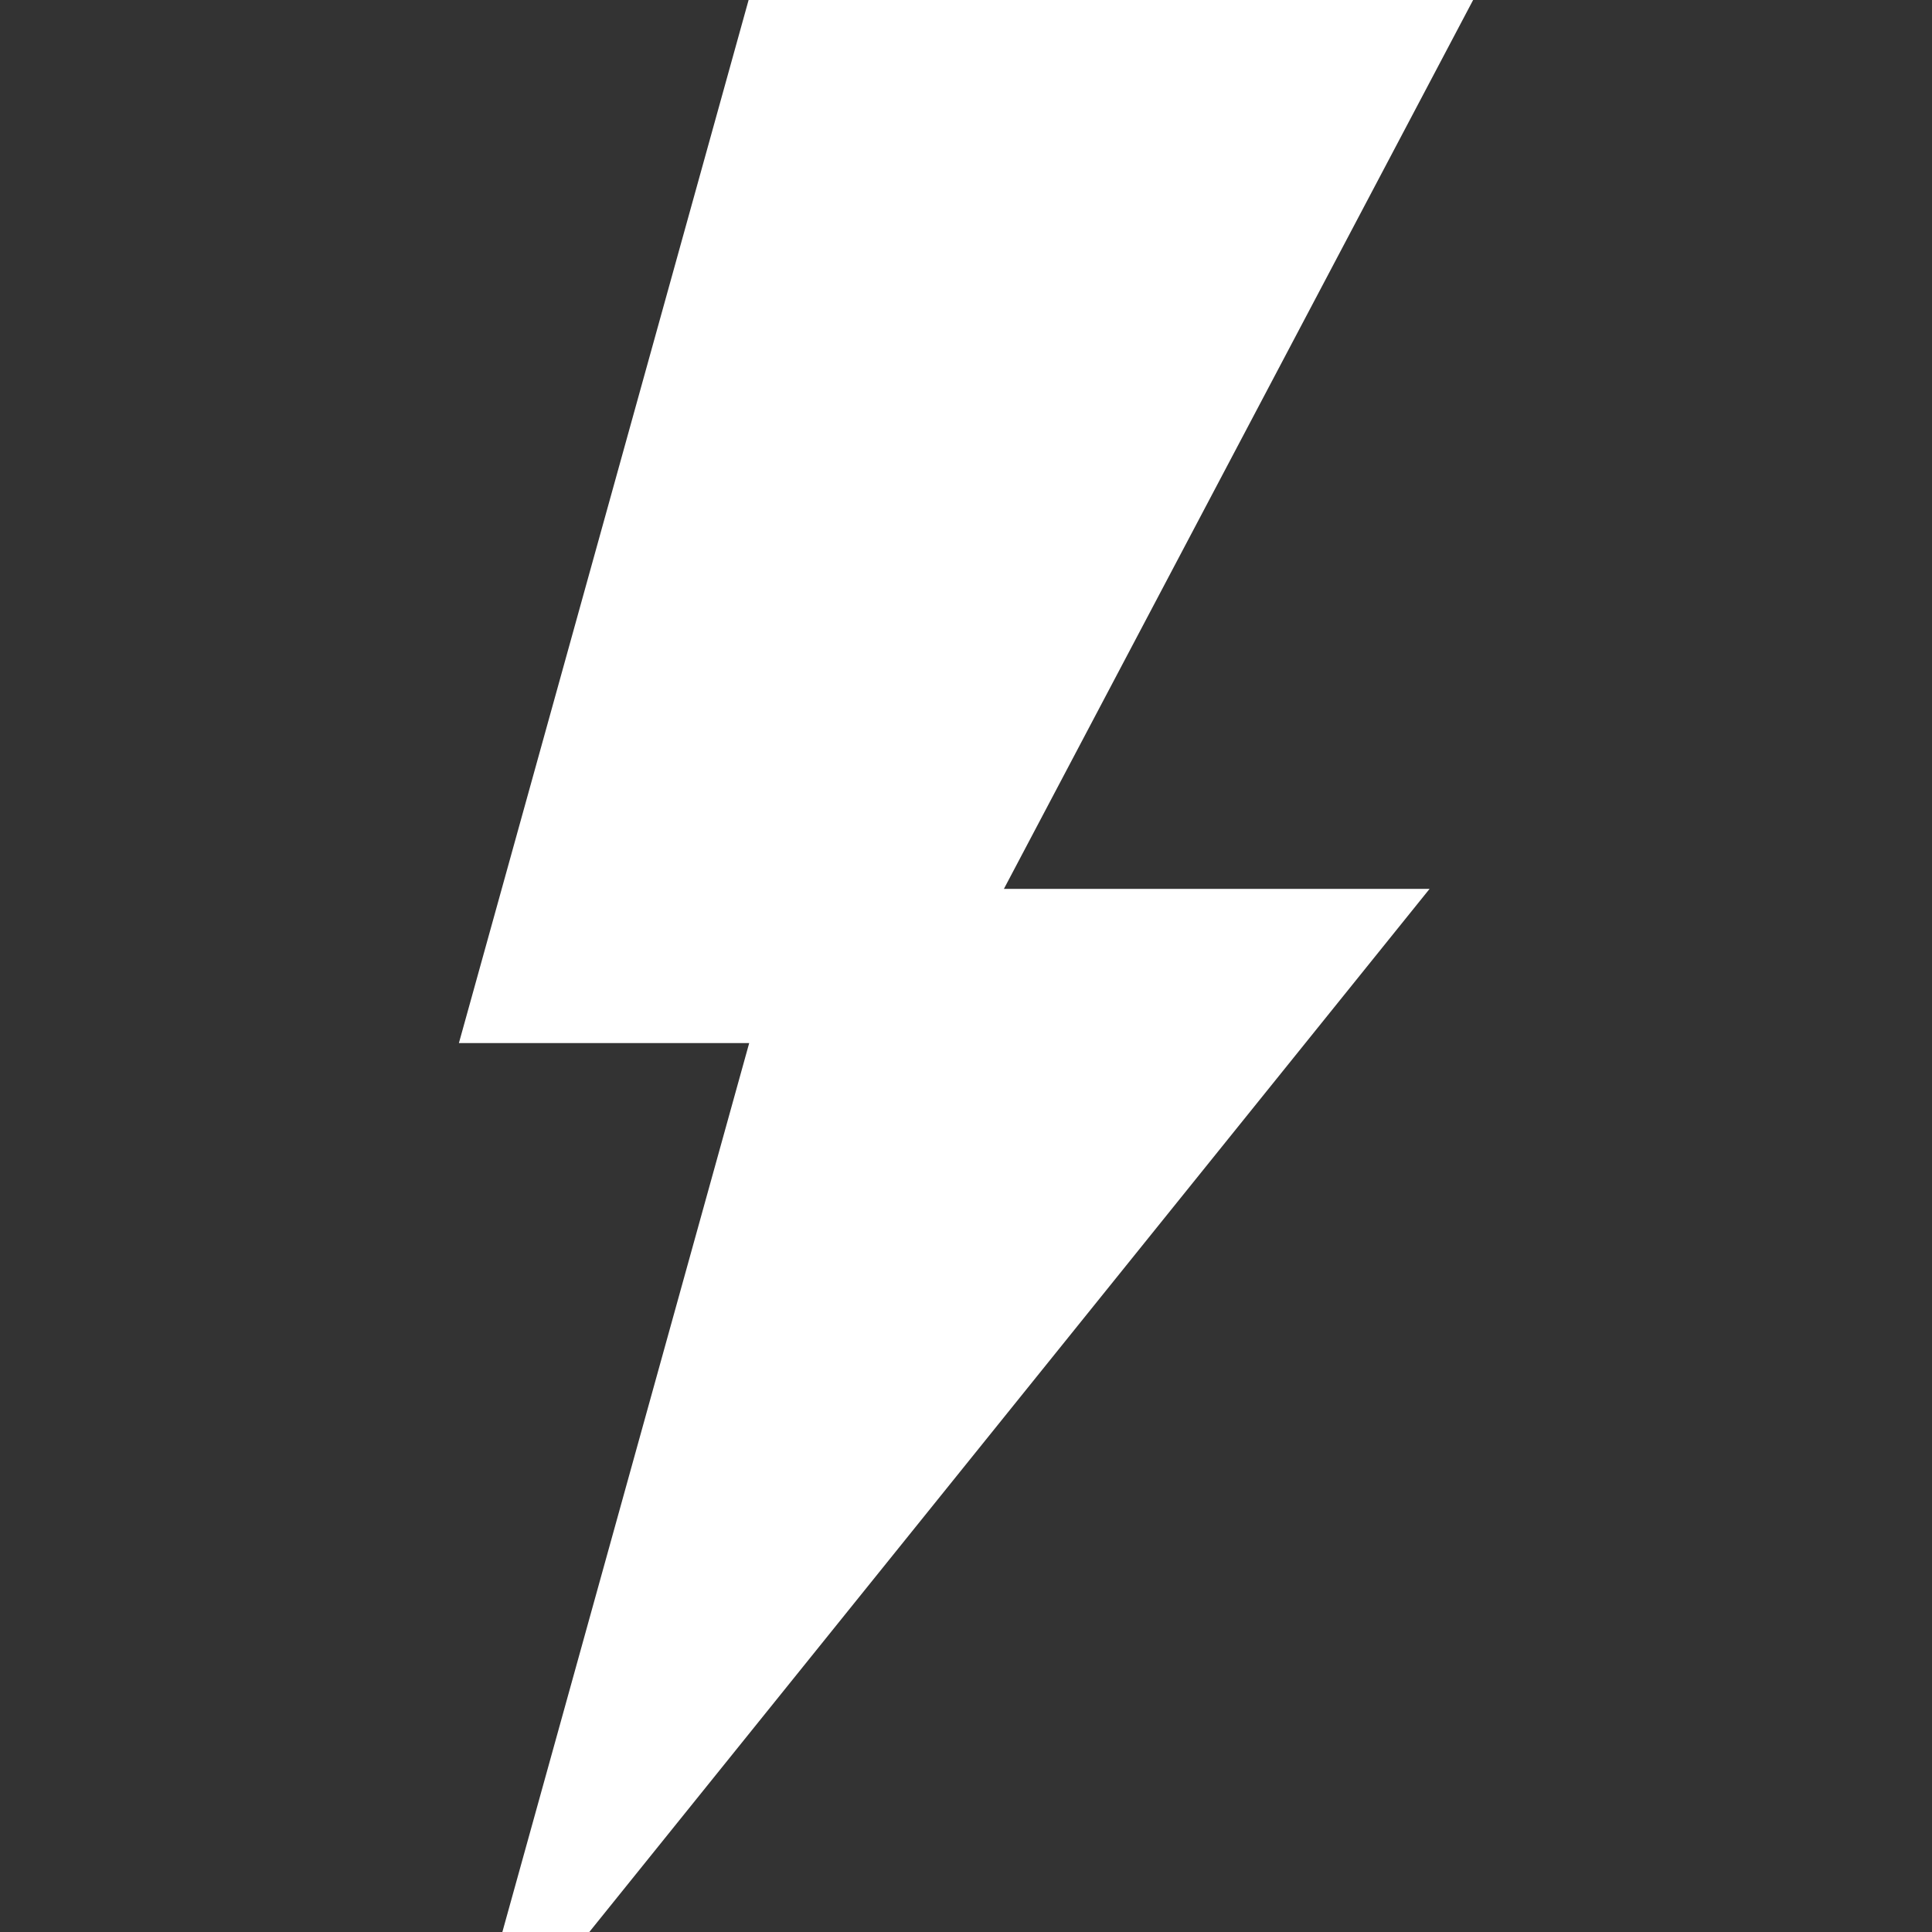 <?xml version="1.0" encoding="UTF-8"?> <svg xmlns="http://www.w3.org/2000/svg" xmlns:xlink="http://www.w3.org/1999/xlink" version="1.1" id="Capa_1" x="0px" y="0px" viewBox="0 0 88.408 88.408" style="enable-background:new 0 0 88.408 88.408;" xml:space="preserve"><rect x="0" y="0" width="88.408" height="88.408" fill="#333333" stroke="none"/><g><polygon points="67.41,0 34.256,0 20.999,47.732 34.283,47.732 22.988,88.408 26.967,88.408 65.418,40.674 45.939,40.674 " fill="#000000" style="fill: rgb(255, 255, 255);"></polygon></g></svg> 